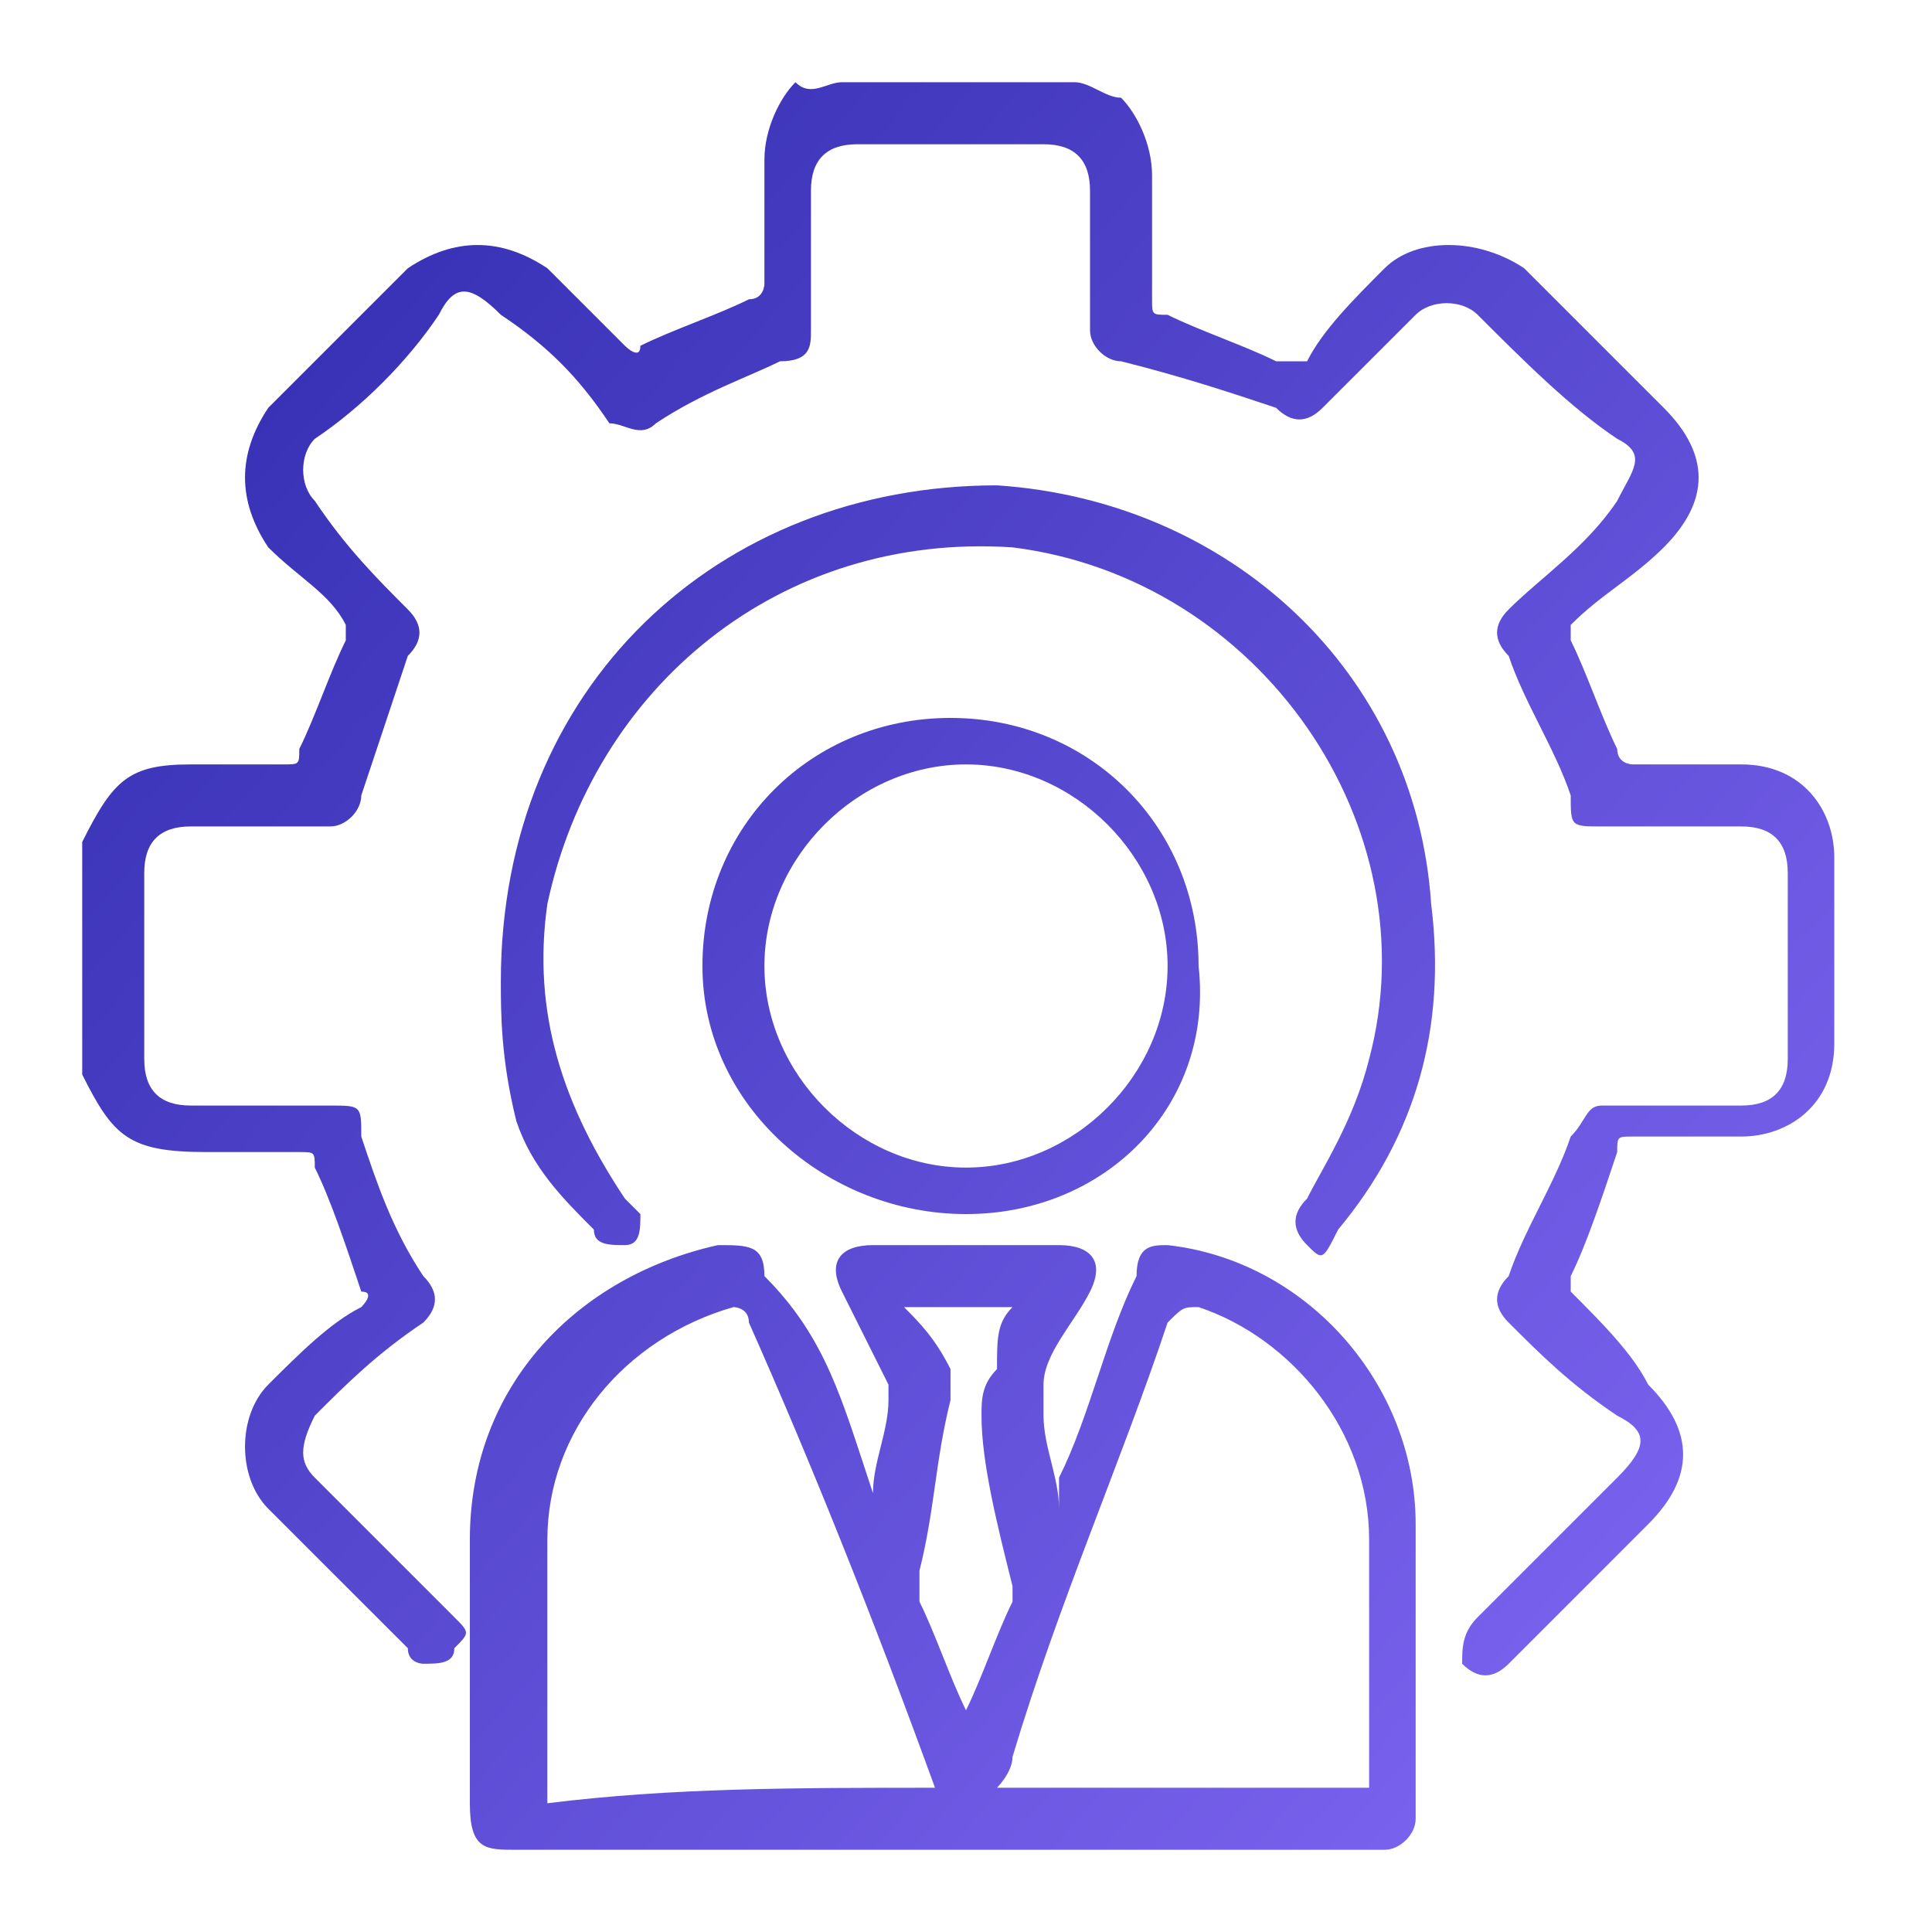 <?xml version="1.0" encoding="UTF-8"?>
<svg xmlns="http://www.w3.org/2000/svg" width="47" height="47" viewBox="0 0 47 47" fill="none">
  <path d="M26.14 2C26.517 2 26.895 2.377 27.272 2.377C27.649 2.754 28.026 3.509 28.026 4.263C28.026 5.395 28.026 6.149 28.026 7.281C28.026 7.658 28.026 7.658 28.404 7.658C29.158 8.035 30.29 8.412 31.044 8.789C31.421 8.789 31.421 8.789 31.798 8.789C32.175 8.035 32.93 7.281 33.684 6.526C34.439 5.772 35.947 5.772 37.079 6.526C38.211 7.658 39.342 8.789 40.474 9.921C41.605 11.053 41.605 12.184 40.474 13.316C39.719 14.07 38.965 14.447 38.211 15.202V15.579C38.588 16.333 38.965 17.465 39.342 18.219C39.342 18.596 39.719 18.596 39.719 18.596C40.474 18.596 41.605 18.596 42.36 18.596C43.868 18.596 44.623 19.728 44.623 20.86C44.623 22.368 44.623 23.877 44.623 25.386C44.623 26.895 43.491 27.649 42.36 27.649C41.605 27.649 40.474 27.649 39.719 27.649C39.342 27.649 39.342 27.649 39.342 28.026C38.965 29.158 38.588 30.29 38.211 31.044C38.211 31.421 38.211 31.421 38.211 31.421C38.965 32.175 39.719 32.93 40.096 33.684C41.228 34.816 41.228 35.947 40.096 37.079C38.965 38.211 37.833 39.342 36.702 40.474C36.325 40.851 35.947 40.851 35.57 40.474C35.57 40.096 35.57 39.719 35.947 39.342C37.079 38.211 38.211 37.079 39.342 35.947C40.096 35.193 40.096 34.816 39.342 34.439C38.211 33.684 37.456 32.93 36.702 32.175C36.325 31.798 36.325 31.421 36.702 31.044C37.079 29.912 37.833 28.781 38.211 27.649C38.588 27.272 38.588 26.895 38.965 26.895C40.096 26.895 41.228 26.895 42.36 26.895C43.114 26.895 43.491 26.517 43.491 25.763C43.491 24.254 43.491 22.746 43.491 21.237C43.491 20.483 43.114 20.105 42.36 20.105C41.228 20.105 40.096 20.105 38.965 20.105C38.211 20.105 38.211 20.105 38.211 19.351C37.833 18.219 37.079 17.088 36.702 15.956C36.325 15.579 36.325 15.202 36.702 14.825C37.456 14.07 38.588 13.316 39.342 12.184C39.719 11.43 40.096 11.053 39.342 10.675C38.211 9.921 37.079 8.789 35.947 7.658C35.57 7.281 34.816 7.281 34.439 7.658C33.684 8.412 32.93 9.167 32.175 9.921C31.798 10.298 31.421 10.298 31.044 9.921C29.912 9.544 28.781 9.167 27.272 8.789C26.895 8.789 26.517 8.412 26.517 8.035C26.517 6.904 26.517 5.772 26.517 4.64C26.517 3.886 26.14 3.509 25.386 3.509C23.877 3.509 22.368 3.509 20.86 3.509C20.105 3.509 19.728 3.886 19.728 4.64C19.728 5.772 19.728 6.904 19.728 8.035C19.728 8.412 19.728 8.789 18.974 8.789C18.219 9.167 17.088 9.544 15.956 10.298C15.579 10.675 15.202 10.298 14.825 10.298C14.07 9.167 13.316 8.412 12.184 7.658C11.43 6.904 11.053 6.904 10.675 7.658C9.921 8.789 8.789 9.921 7.658 10.675C7.281 11.053 7.281 11.807 7.658 12.184C8.412 13.316 9.167 14.07 9.921 14.825C10.298 15.202 10.298 15.579 9.921 15.956C9.544 17.088 9.167 18.219 8.789 19.351C8.789 19.728 8.412 20.105 8.035 20.105C6.904 20.105 5.772 20.105 4.64 20.105C3.886 20.105 3.509 20.483 3.509 21.237C3.509 22.746 3.509 24.254 3.509 25.763C3.509 26.517 3.886 26.895 4.64 26.895C5.772 26.895 6.904 26.895 8.035 26.895C8.789 26.895 8.789 26.895 8.789 27.649C9.167 28.781 9.544 29.912 10.298 31.044C10.675 31.421 10.675 31.798 10.298 32.175C9.167 32.93 8.412 33.684 7.658 34.439C7.281 35.193 7.281 35.57 7.658 35.947C8.789 37.079 9.921 38.211 11.053 39.342C11.43 39.719 11.43 39.719 11.053 40.096C11.053 40.474 10.675 40.474 10.298 40.474C10.298 40.474 9.921 40.474 9.921 40.096C8.789 38.965 7.658 37.833 6.526 36.702C5.772 35.947 5.772 34.439 6.526 33.684C7.281 32.93 8.035 32.175 8.789 31.798C8.789 31.798 9.167 31.421 8.789 31.421C8.412 30.29 8.035 29.158 7.658 28.404C7.658 28.026 7.658 28.026 7.281 28.026C6.526 28.026 5.772 28.026 5.018 28.026C3.132 28.026 2.754 27.649 2 26.14C2 24.254 2 22.368 2 20.483C2.754 18.974 3.132 18.596 4.64 18.596C5.395 18.596 6.149 18.596 6.904 18.596C7.281 18.596 7.281 18.596 7.281 18.219C7.658 17.465 8.035 16.333 8.412 15.579C8.412 15.202 8.412 15.202 8.412 15.202C8.035 14.447 7.281 14.07 6.526 13.316C5.772 12.184 5.772 11.053 6.526 9.921C7.658 8.789 8.789 7.658 9.921 6.526C11.053 5.772 12.184 5.772 13.316 6.526C14.07 7.281 14.825 8.035 15.202 8.412C15.202 8.412 15.579 8.789 15.579 8.412C16.333 8.035 17.465 7.658 18.219 7.281C18.596 7.281 18.596 6.904 18.596 6.904C18.596 5.772 18.596 5.018 18.596 3.886C18.596 3.132 18.974 2.377 19.351 2C19.728 2.377 20.105 2 20.483 2C22.368 2 24.254 2 26.14 2Z" fill="url(#paint0_linear_2636_1847)"></path>
  <path d="M21.237 36.325C21.237 35.57 21.614 34.816 21.614 34.061V33.684C21.237 32.93 20.86 32.175 20.483 31.421C20.105 30.667 20.483 30.29 21.237 30.29C22.746 30.29 24.254 30.29 25.763 30.29C26.517 30.29 26.895 30.667 26.517 31.421C26.14 32.175 25.386 32.93 25.386 33.684C25.386 34.061 25.386 34.061 25.386 34.439C25.386 35.193 25.763 35.947 25.763 36.702C25.763 35.947 25.763 35.947 25.763 35.947C26.517 34.439 26.895 32.553 27.649 31.044C27.649 30.29 28.026 30.29 28.404 30.29C31.798 30.667 34.439 33.684 34.439 37.079C34.439 39.342 34.439 41.605 34.439 44.246C34.439 44.623 34.061 45 33.684 45C31.421 45 29.158 45 26.895 45C21.991 45 17.465 45 12.561 45C11.807 45 11.43 45 11.43 43.868C11.43 41.605 11.43 39.719 11.43 37.456C11.43 33.684 14.07 31.044 17.465 30.29C18.219 30.29 18.596 30.29 18.596 31.044C20.105 32.553 20.483 34.061 21.237 36.325C21.237 35.947 21.237 35.947 21.237 36.325ZM22.746 43.491C21.237 39.342 19.728 35.57 18.219 32.175C18.219 31.798 17.842 31.798 17.842 31.798C15.202 32.553 13.316 34.816 13.316 37.456C13.316 39.342 13.316 41.605 13.316 43.491C13.316 43.491 13.316 43.491 13.316 43.868C16.333 43.491 19.351 43.491 22.746 43.491ZM33.307 43.491C33.307 41.228 33.307 39.342 33.307 37.456C33.307 34.816 31.421 32.553 29.158 31.798C28.781 31.798 28.781 31.798 28.404 32.175C27.272 35.57 25.763 38.965 24.632 42.737C24.632 43.114 24.254 43.491 24.254 43.491C27.272 43.491 30.29 43.491 33.307 43.491ZM23.5 41.605C23.877 40.851 24.254 39.719 24.632 38.965V38.588C24.254 37.079 23.877 35.57 23.877 34.439C23.877 34.061 23.877 33.684 24.254 33.307C24.254 32.553 24.254 32.175 24.632 31.798C23.877 31.798 23.123 31.798 21.991 31.798C22.368 32.175 22.746 32.553 23.123 33.307C23.123 33.684 23.123 34.061 23.123 34.061C22.746 35.57 22.746 36.702 22.368 38.211C22.368 38.588 22.368 38.588 22.368 38.965C22.746 39.719 23.123 40.851 23.5 41.605Z" fill="url(#paint1_linear_2636_1847)"></path>
  <path d="M12.184 23.877C12.184 16.71 17.465 11.807 24.254 11.807C29.912 12.184 34.439 16.333 34.816 21.991C35.193 25.009 34.439 27.649 32.553 29.912C32.175 30.667 32.175 30.667 31.798 30.29C31.421 29.912 31.421 29.535 31.798 29.158C32.175 28.404 32.93 27.272 33.307 25.763C34.816 20.105 30.667 14.07 24.632 13.316C18.974 12.939 14.447 16.71 13.316 21.991C12.939 24.632 13.693 26.895 15.202 29.158L15.579 29.535C15.579 29.912 15.579 30.29 15.202 30.29C14.825 30.29 14.447 30.29 14.447 29.912C13.693 29.158 12.939 28.404 12.561 27.272C12.184 25.763 12.184 24.632 12.184 23.877Z" fill="url(#paint2_linear_2636_1847)"></path>
  <path d="M23.5 29.535C20.105 29.535 17.088 26.895 17.088 23.5C17.088 20.105 19.728 17.465 23.123 17.465C26.517 17.465 29.158 20.105 29.158 23.5C29.535 26.895 26.895 29.535 23.5 29.535ZM23.5 28.404C26.14 28.404 28.404 26.14 28.404 23.5C28.404 20.86 26.14 18.596 23.5 18.596C20.86 18.596 18.596 20.86 18.596 23.5C18.596 26.14 20.86 28.404 23.5 28.404Z" fill="url(#paint3_linear_2636_1847)"></path>
  <defs>
    <linearGradient id="paint0_linear_2636_1847" x1="5.197" y1="-0.149" x2="47.779" y2="37.369" gradientUnits="userSpaceOnUse">
      <stop stop-color="#2E2AAD"></stop>
      <stop offset="1" stop-color="#8067F3"></stop>
    </linearGradient>
    <linearGradient id="paint1_linear_2636_1847" x1="5.197" y1="-0.149" x2="47.779" y2="37.369" gradientUnits="userSpaceOnUse">
      <stop stop-color="#2E2AAD"></stop>
      <stop offset="1" stop-color="#8067F3"></stop>
    </linearGradient>
    <linearGradient id="paint2_linear_2636_1847" x1="5.197" y1="-0.149" x2="47.779" y2="37.369" gradientUnits="userSpaceOnUse">
      <stop stop-color="#2E2AAD"></stop>
      <stop offset="1" stop-color="#8067F3"></stop>
    </linearGradient>
    <linearGradient id="paint3_linear_2636_1847" x1="5.197" y1="-0.149" x2="47.779" y2="37.369" gradientUnits="userSpaceOnUse">
      <stop stop-color="#2E2AAD"></stop>
      <stop offset="1" stop-color="#8067F3"></stop>
    </linearGradient>
  </defs>
</svg>
